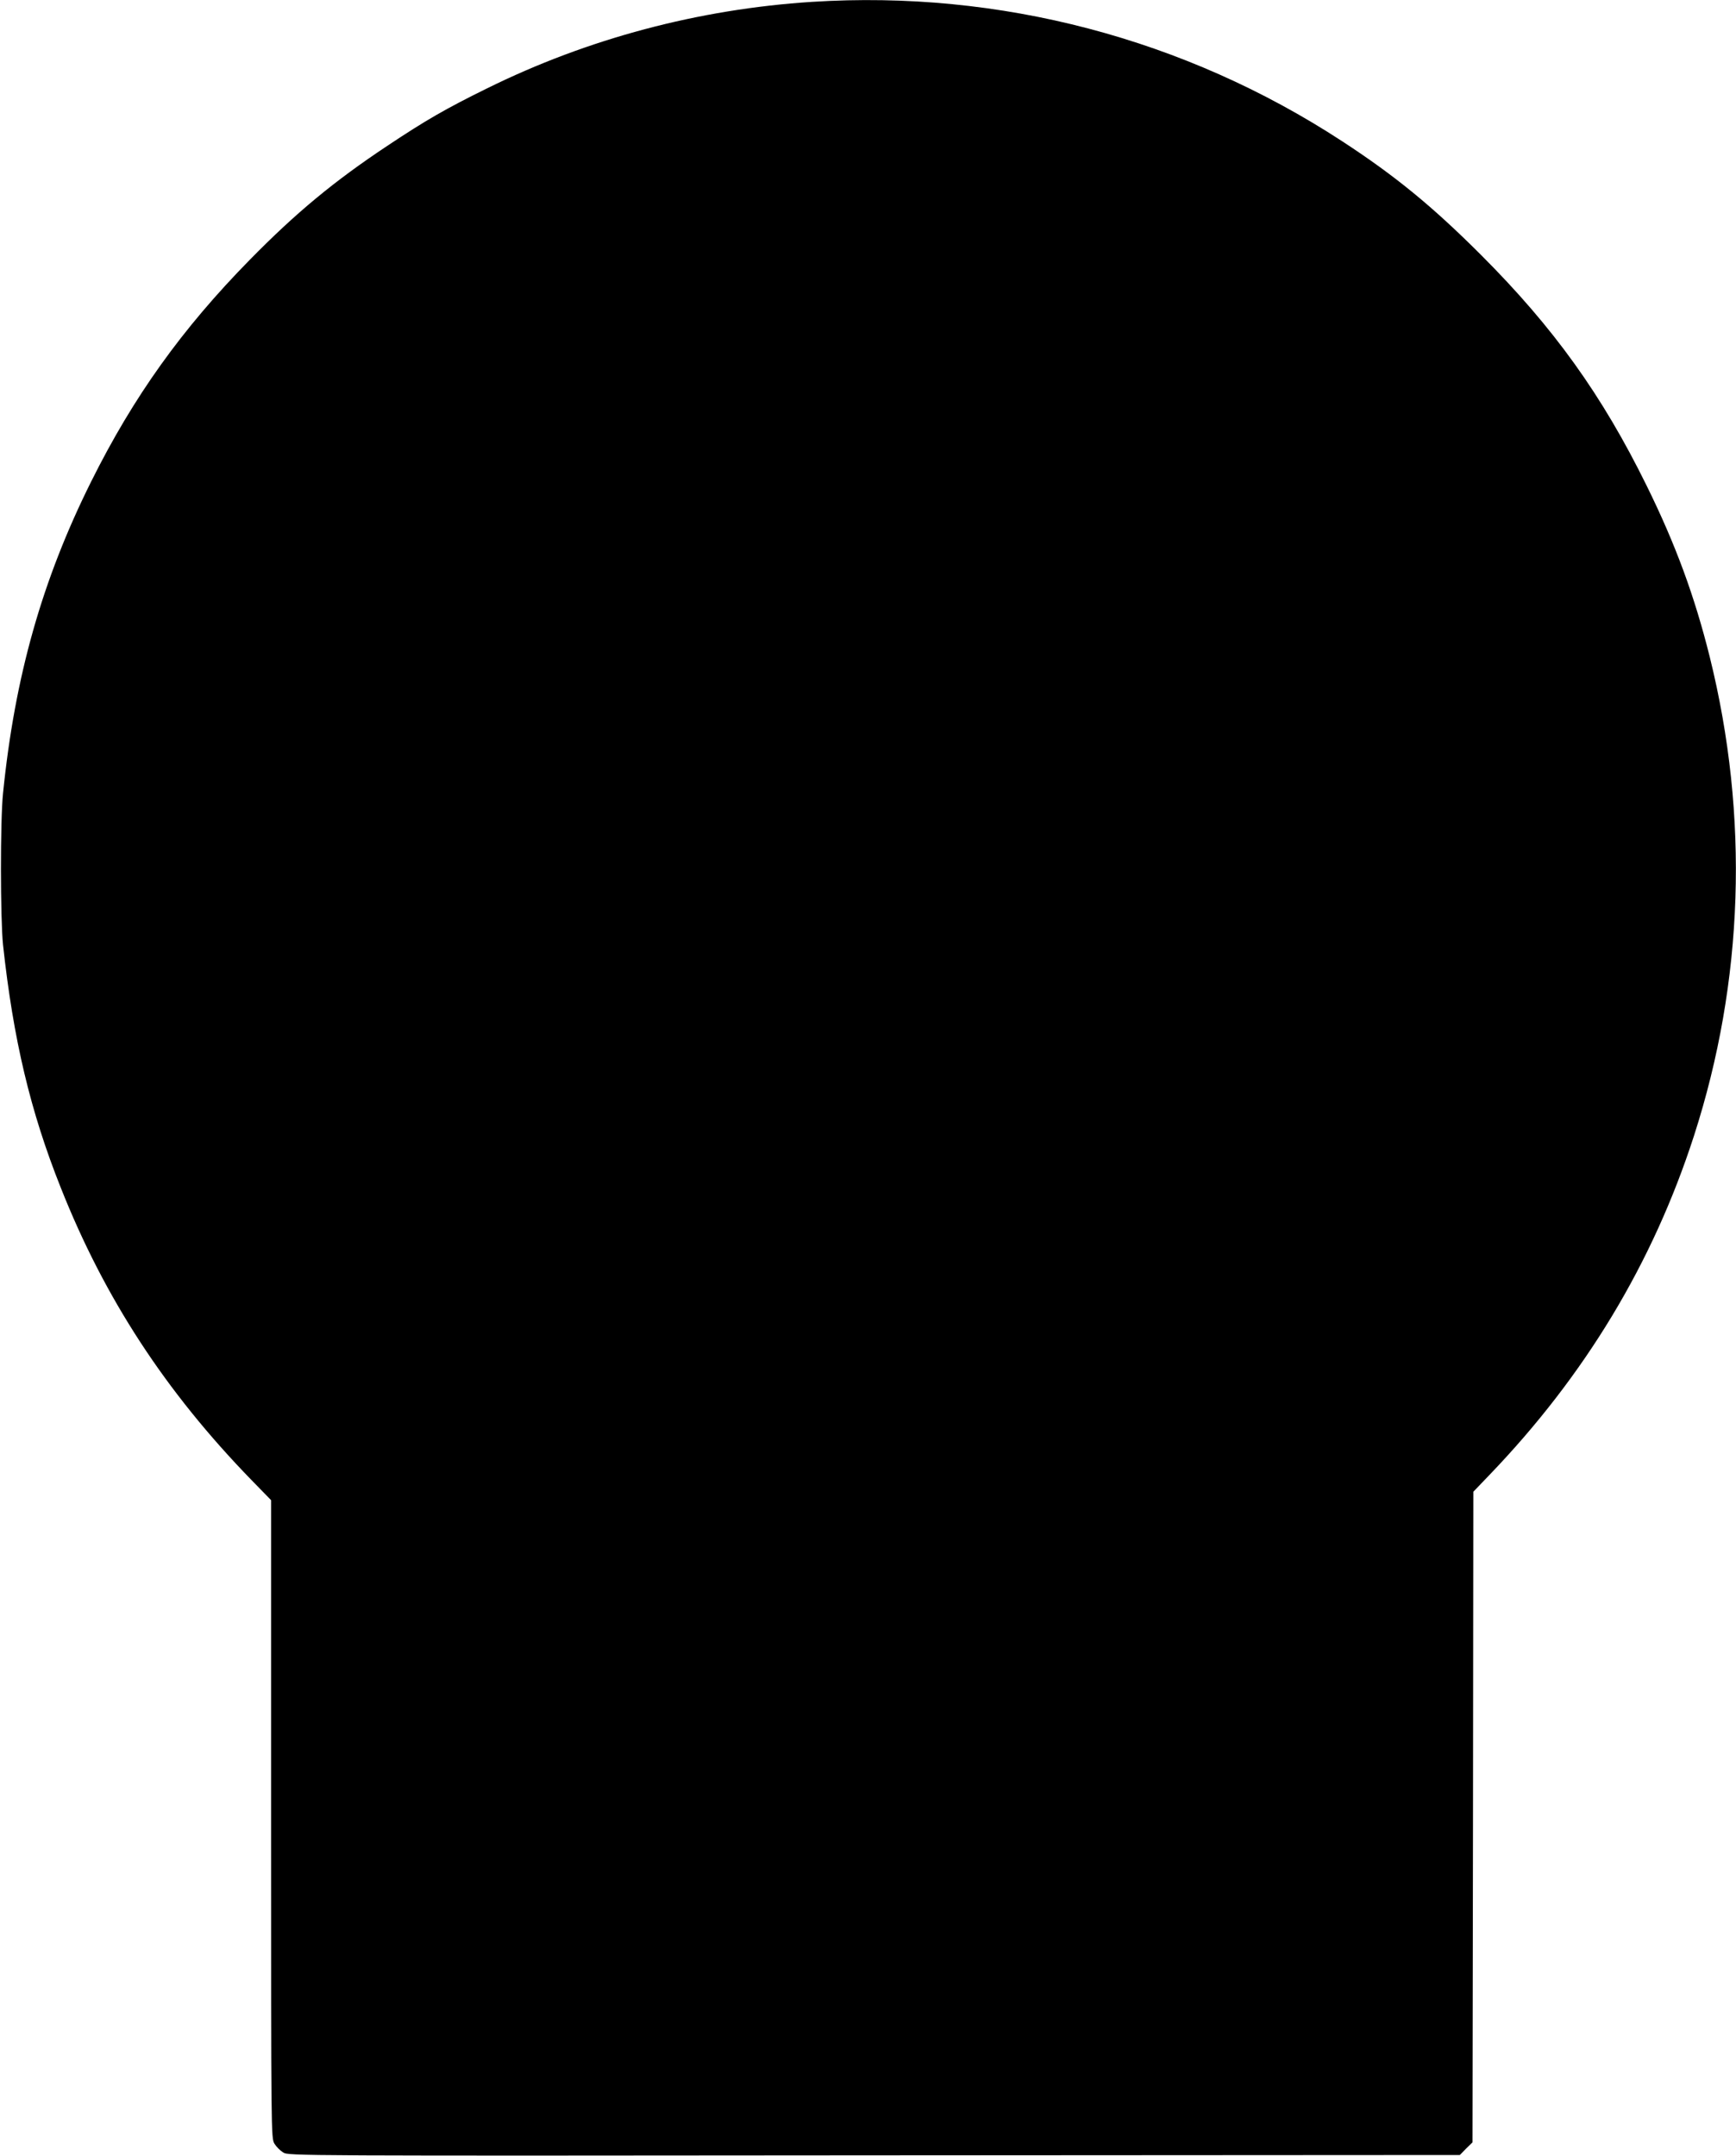 <?xml version="1.0" standalone="no"?>
<!DOCTYPE svg PUBLIC "-//W3C//DTD SVG 20010904//EN"
 "http://www.w3.org/TR/2001/REC-SVG-20010904/DTD/svg10.dtd">
<svg version="1.0" xmlns="http://www.w3.org/2000/svg"
 width="1031pt" height="1280pt" viewBox="0 0 1031 1280"
 preserveAspectRatio="xMidYMid meet">
<g transform="translate(0,1280) scale(0.1,-0.1)"
fill="#000000" stroke="none">
<path d="M4823 12789 c-672 -43 -1332 -218 -1931 -514 -246 -121 -365 -190
-592 -341 -316 -210 -541 -396 -816 -676 -402 -409 -691 -812 -943 -1318 -291
-584 -453 -1156 -523 -1850 -17 -162 -16 -746 0 -900 61 -562 162 -988 343
-1442 260 -656 622 -1210 1131 -1734 l118 -121 0 -1894 c0 -1872 0 -1894 20
-1927 11 -18 34 -41 52 -52 33 -20 54 -20 3510 -17 l3478 2 37 38 38 37 3
1932 2 1931 95 99 c569 592 971 1259 1215 2013 297 920 329 1897 94 2845 -90
361 -203 668 -374 1015 -265 539 -553 940 -984 1371 -288 288 -510 470 -826
676 -933 609 -2033 898 -3147 827z"/>
</g>
</svg>
